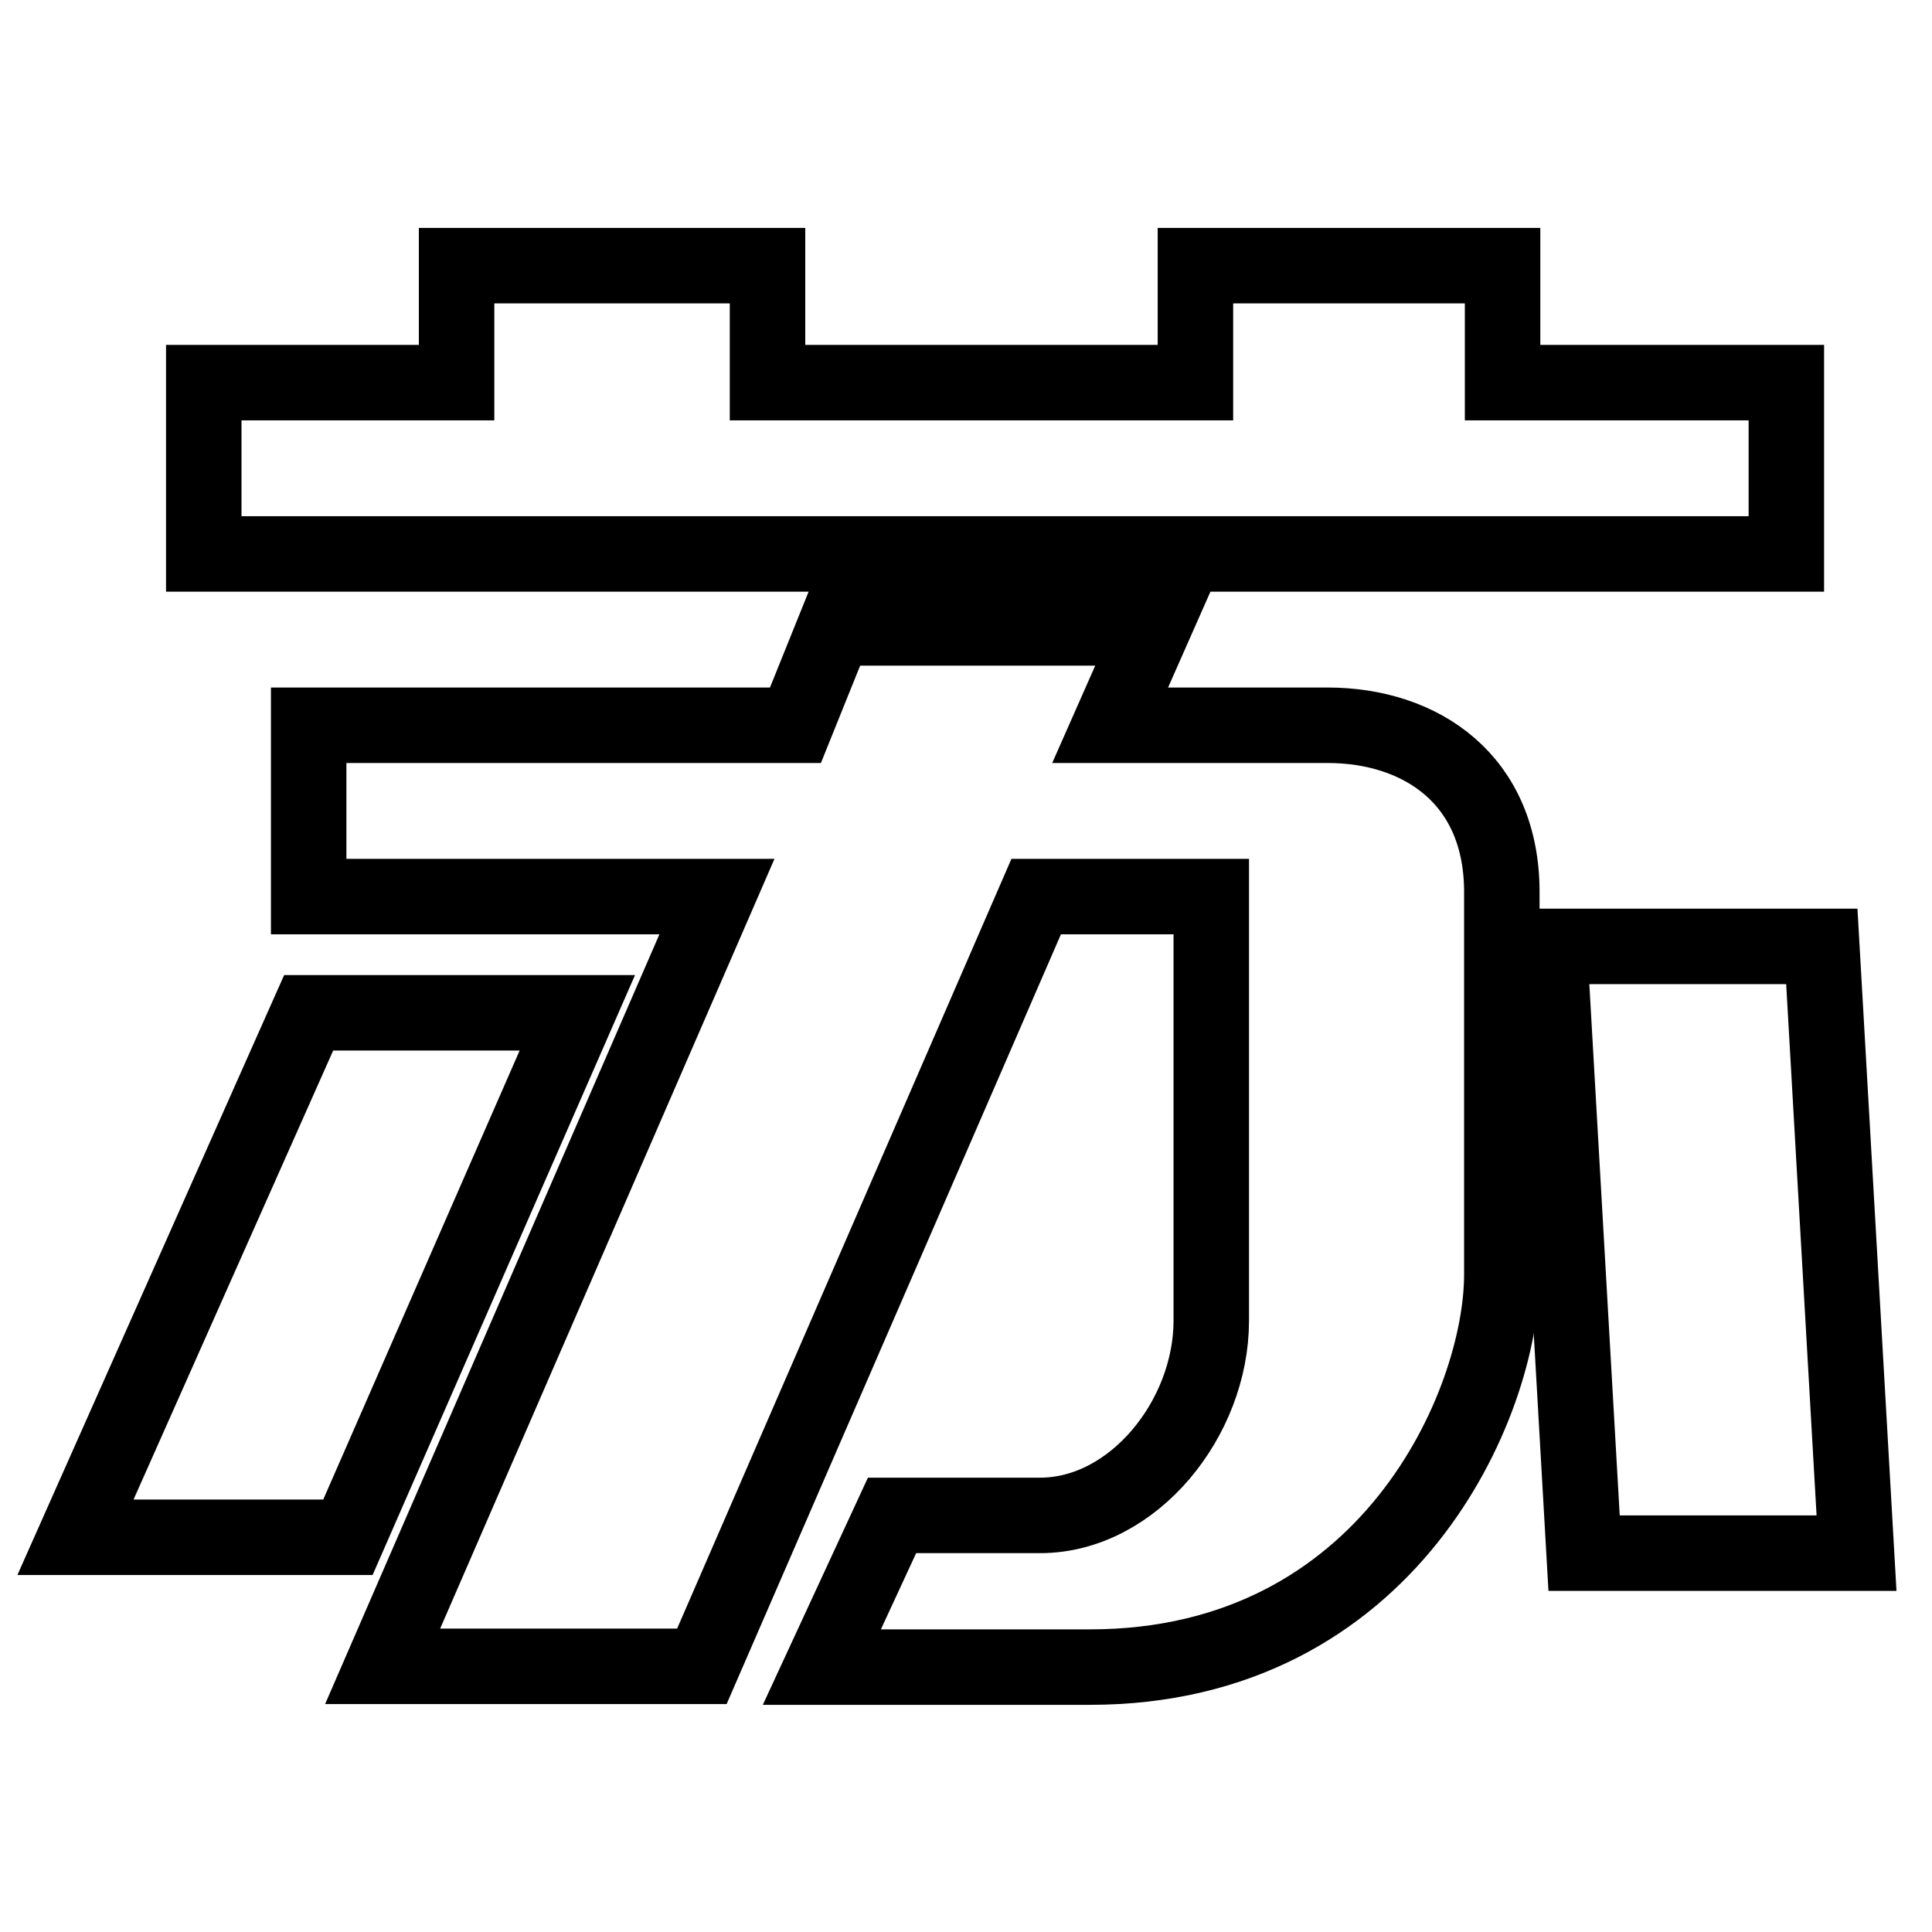 <?xml version="1.0" encoding="utf-8"?>
<!-- Svg Vector Icons : http://www.onlinewebfonts.com/icon -->
<!DOCTYPE svg PUBLIC "-//W3C//DTD SVG 1.1//EN" "http://www.w3.org/Graphics/SVG/1.1/DTD/svg11.dtd">
<svg version="1.1" xmlns="http://www.w3.org/2000/svg" xmlns:xlink="http://www.w3.org/1999/xlink" x="0px" y="0px" viewBox="0 0 256 256" enable-background="new 0 0 256 256" xml:space="preserve">
<g><g><path stroke-width="10" fill-opacity="0" stroke="#000000"  d="M205.3,125.4l4.6,80.4H246l-4.6-80.4H205.3z"/><path stroke-width="10" fill-opacity="0" stroke="#000000"  d="M236.7,73.4V50.7h-37.6V35.2h-40.7v15.5h-56.7V35.2H60.5v15.5H27v22.7H236.7z"/><path stroke-width="10" fill-opacity="0" stroke="#000000"  d="M76.5,134.2H40.9L10,203.7h36.1L76.5,134.2z"/><path stroke-width="10" fill-opacity="0" stroke="#000000"  d="M175.9,96.1h-28.8l5.7-12.9h-42.2l-5.2,12.9H40.9v22.7H95l-44.3,102H93l44.3-102h23.2v56.2c0,12.9-10.3,25.8-22.7,25.8h-19.6l-9.3,20.1h35.5c39.7,0,54.6-35,54.6-52v-50.5C199.1,103.3,188.3,96.1,175.9,96.1z"/></g></g>
</svg>